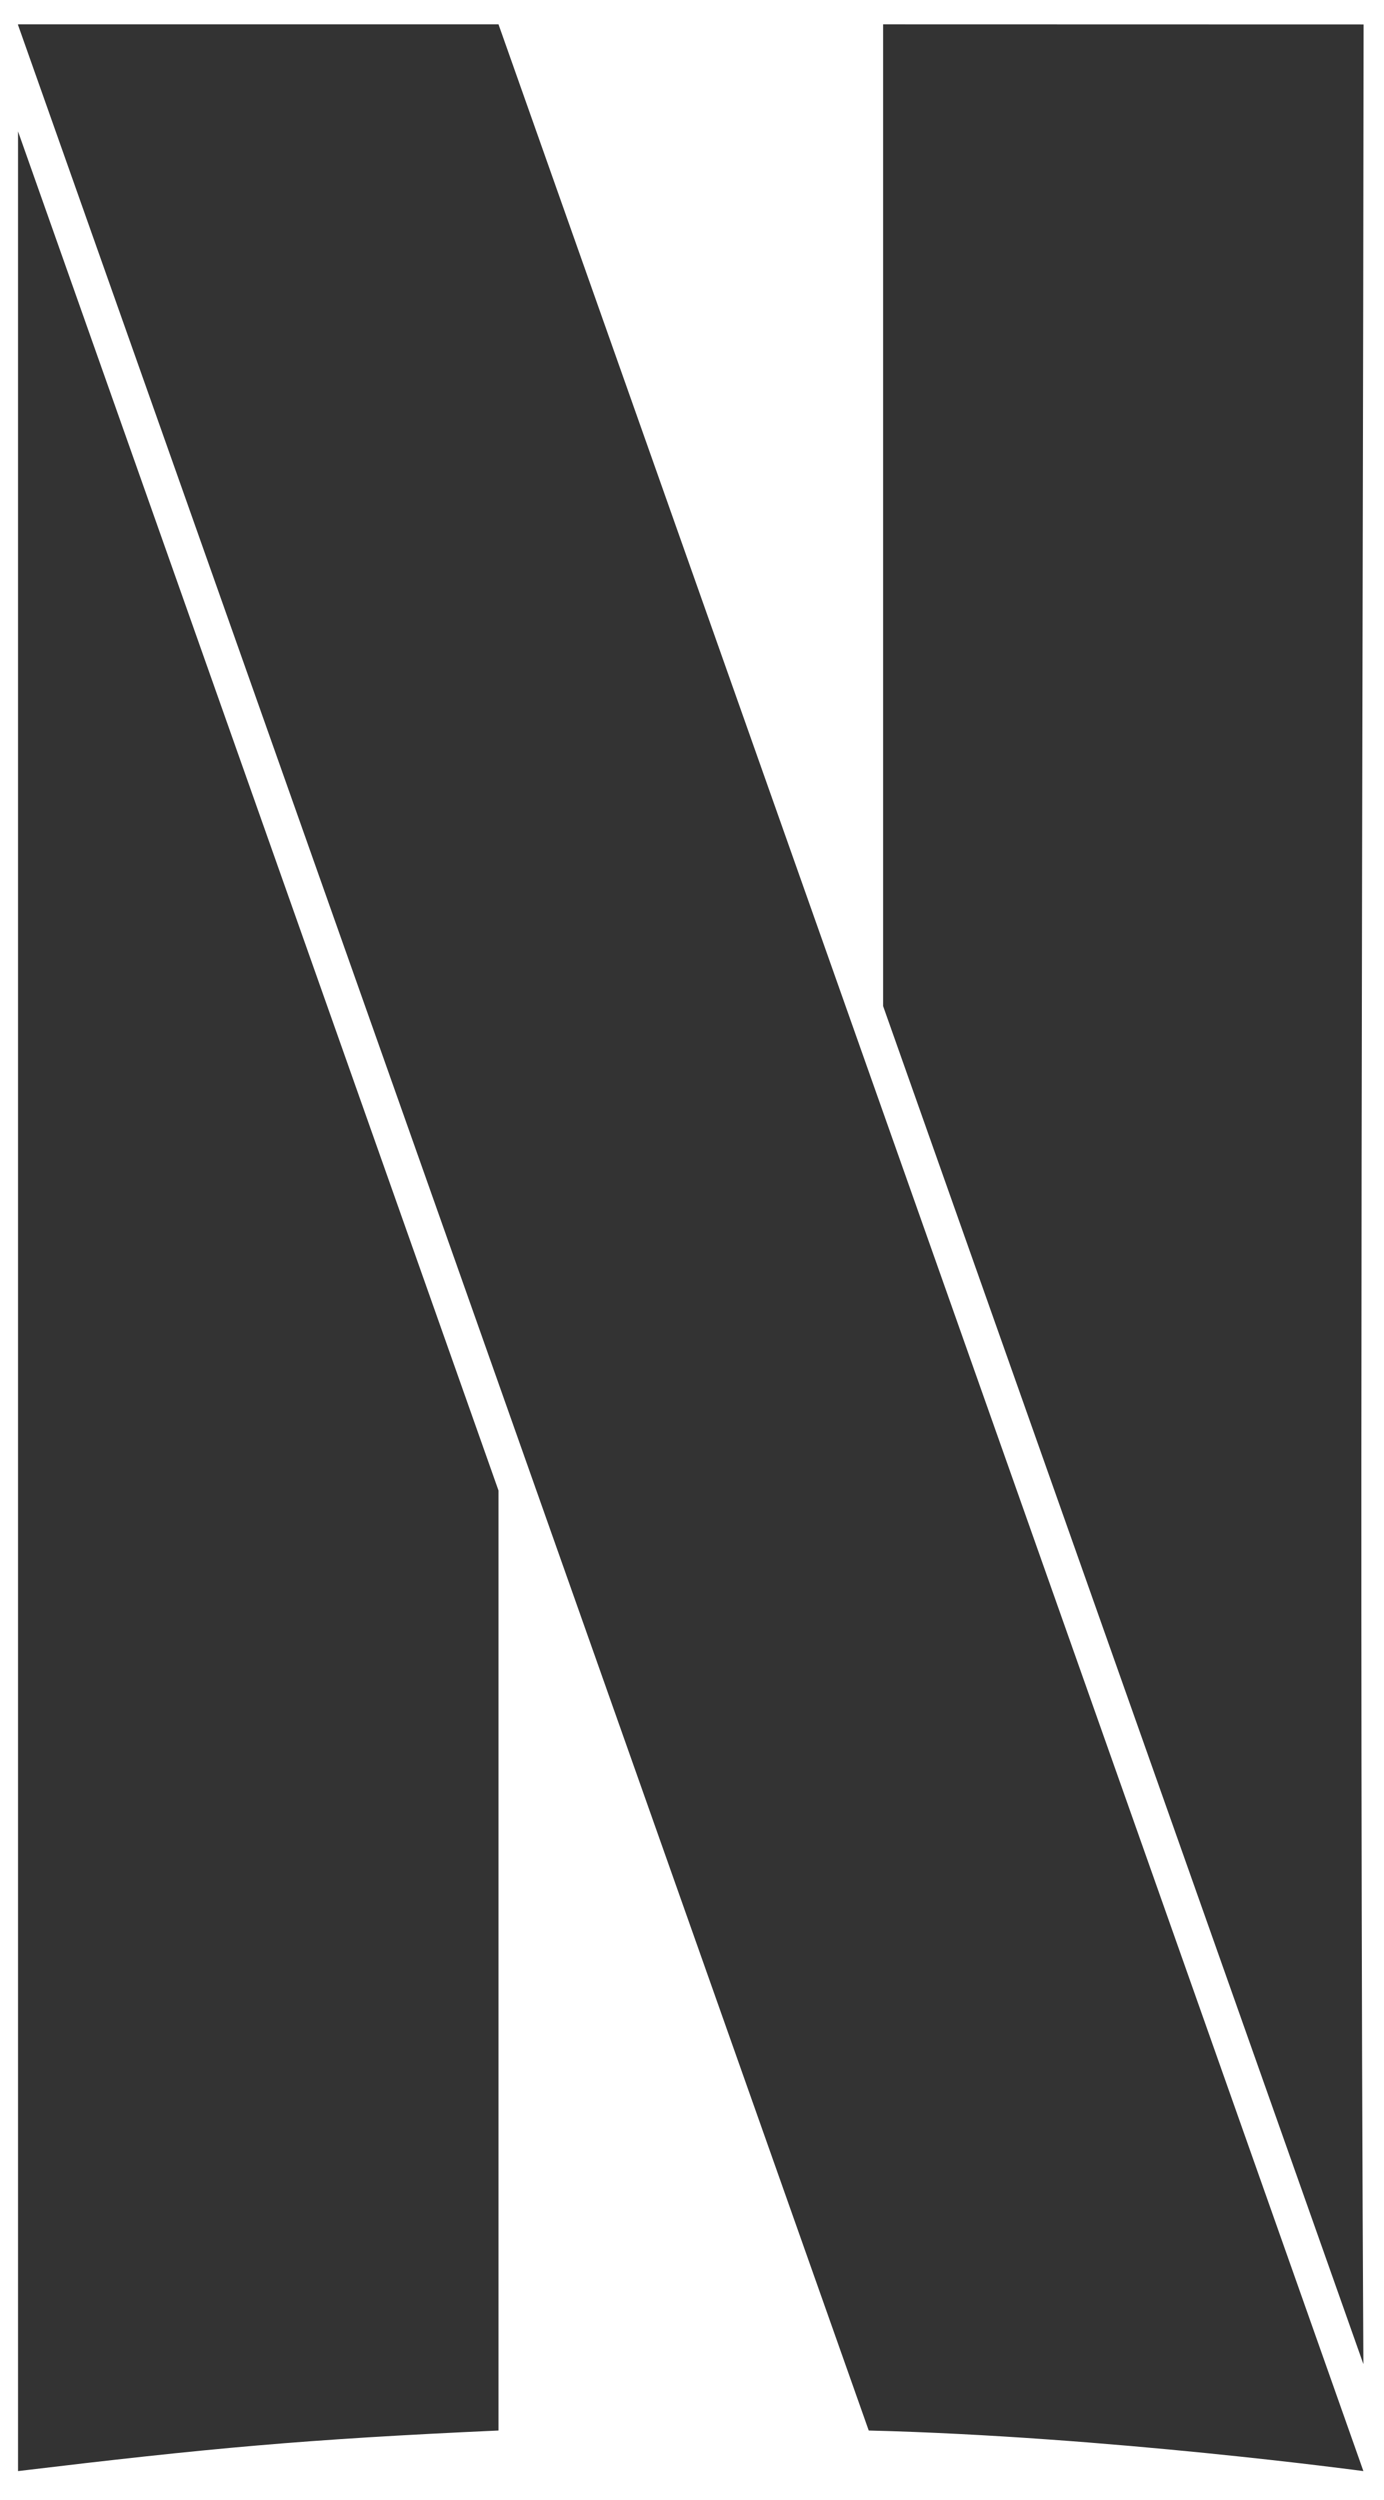 <?xml version="1.0" encoding="UTF-8"?> <svg xmlns="http://www.w3.org/2000/svg" width="36" height="65" viewBox="0 0 36 65" fill="none"><path d="M0.469 0.633V0.649C8.496 23.328 14.704 40.873 22.597 63.195C28.811 63.349 35.453 64.25 35.464 64.25C28.042 43.246 19.764 19.858 12.967 0.633H0.469ZM22.971 0.633V26.159L35.464 61.469C35.35 40.635 35.453 19.289 35.469 0.636L22.971 0.633ZM0.469 3.416V64.25C5.434 63.654 7.918 63.423 12.967 63.195V38.755L0.469 3.416Z" fill="#333333"></path></svg> 